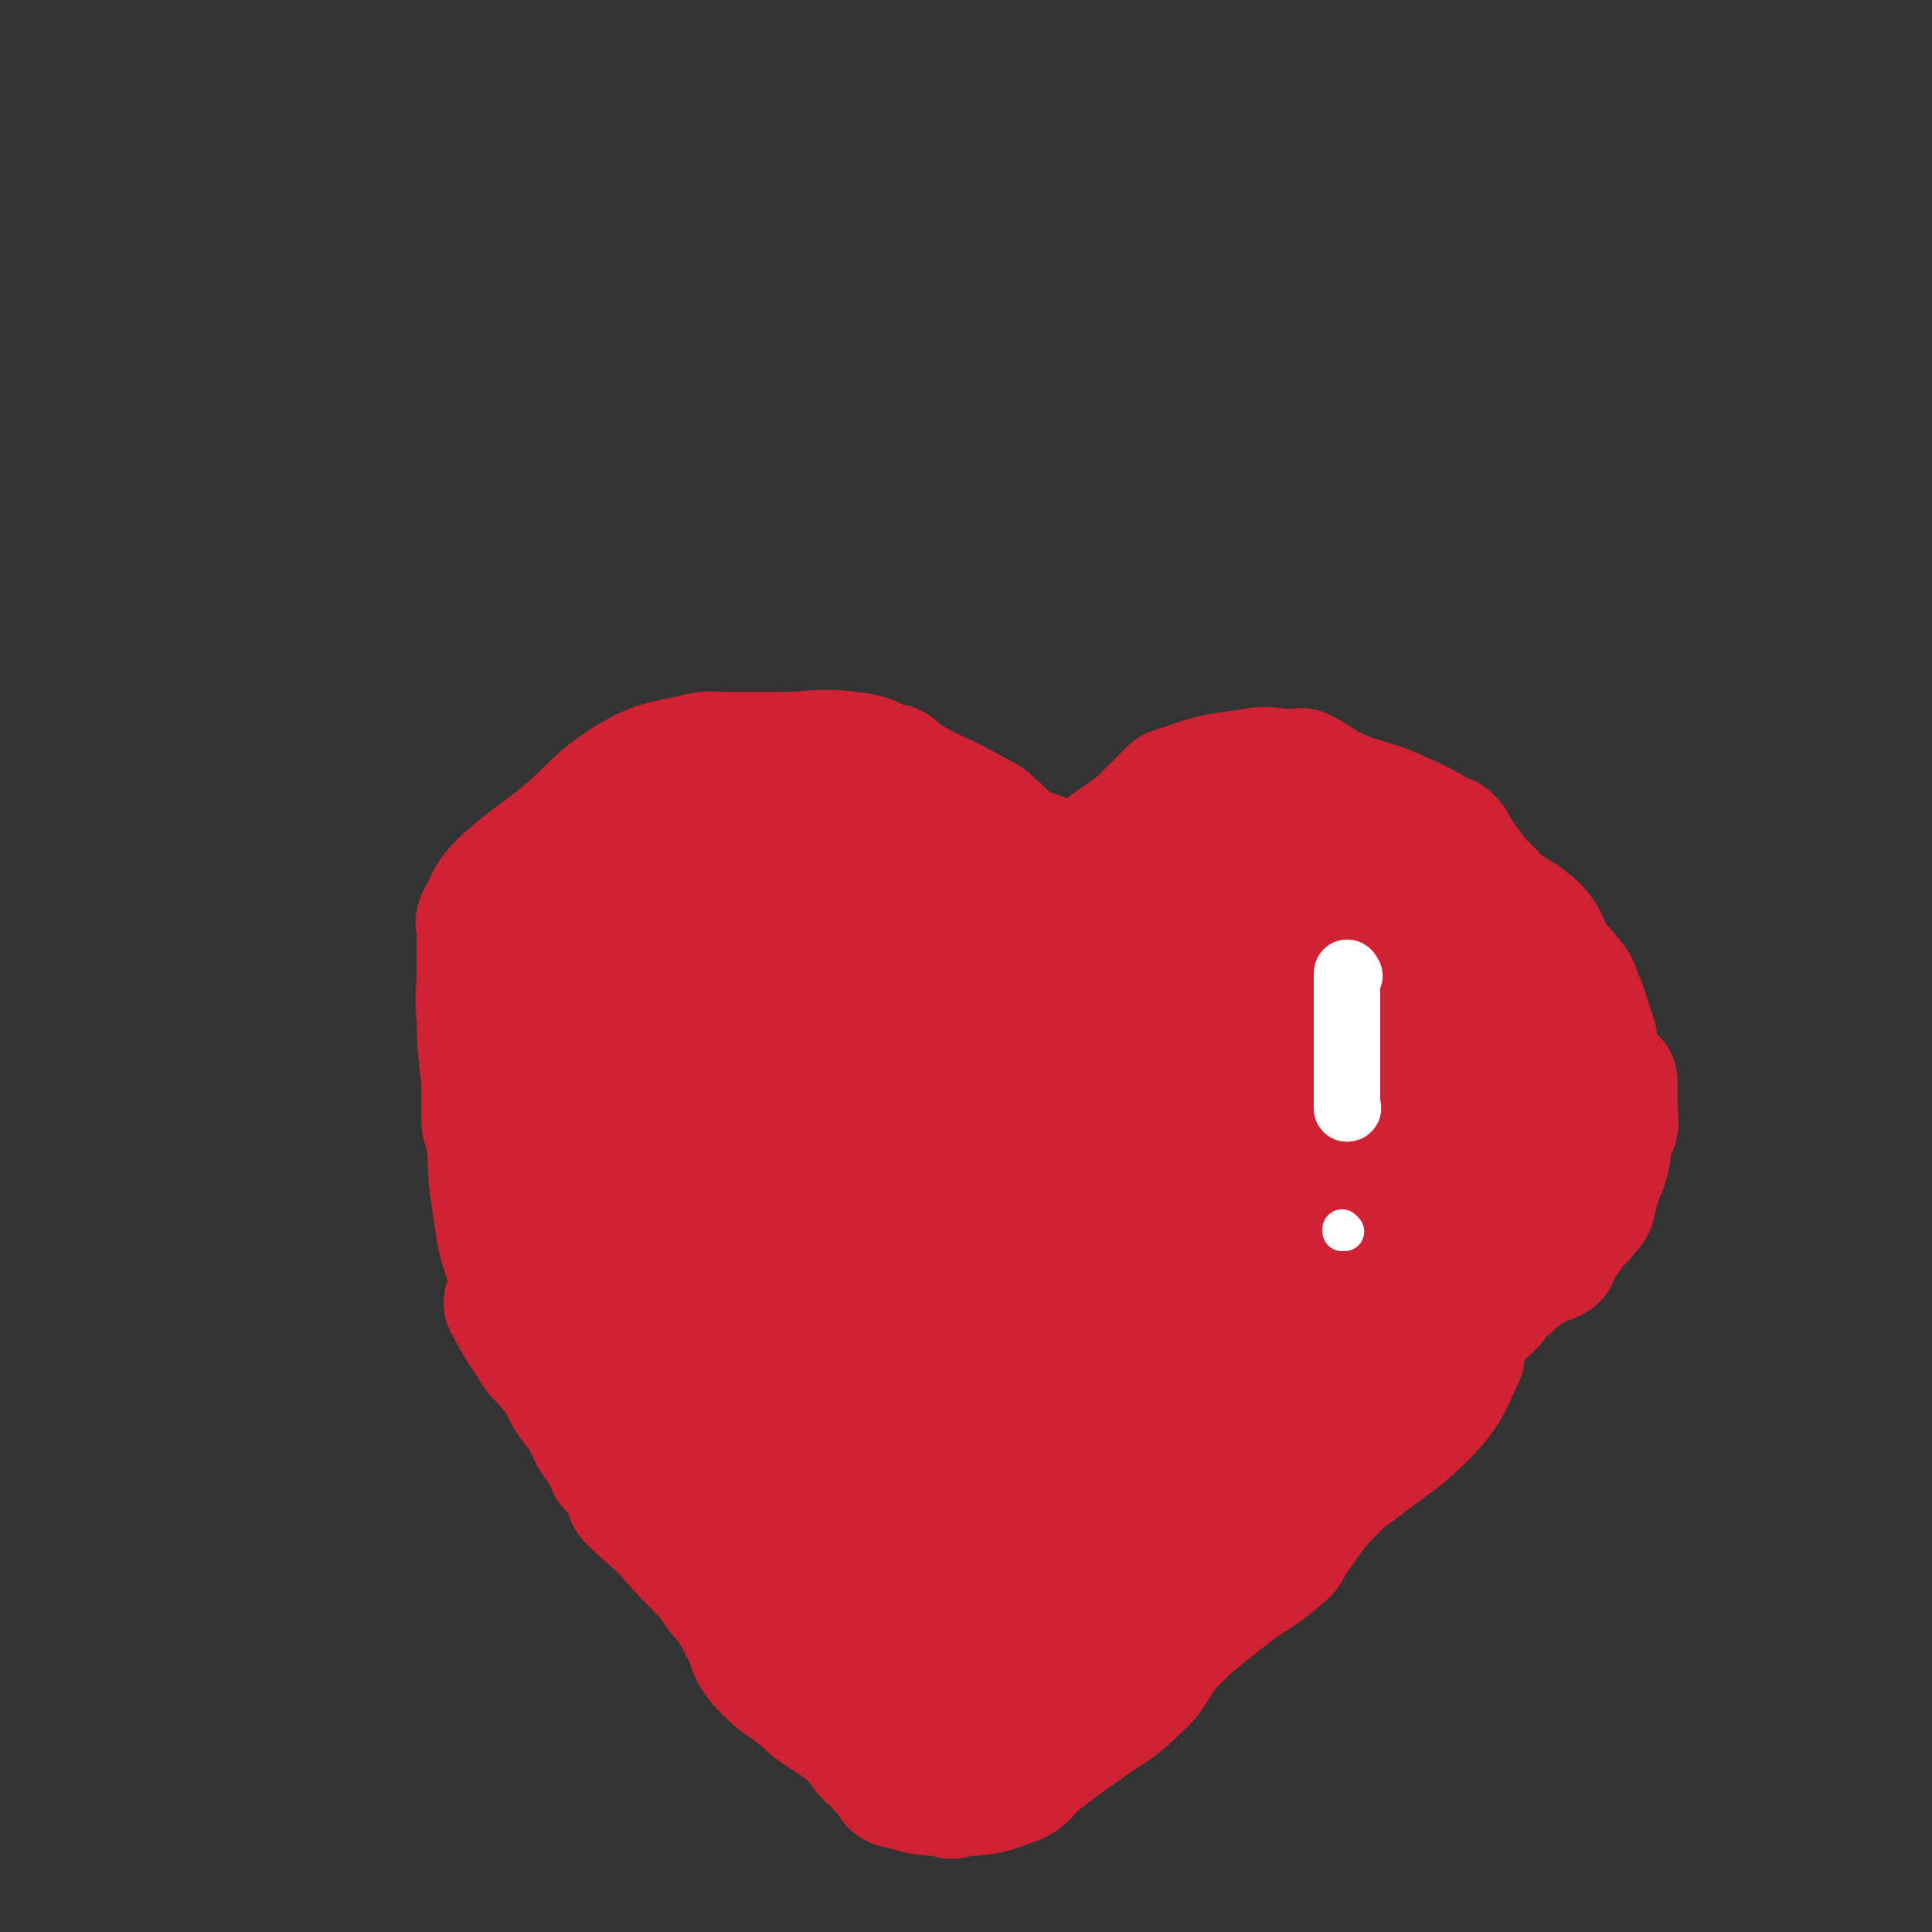 <svg viewBox='0 0 786 786' version='1.1' xmlns='http://www.w3.org/2000/svg' xmlns:xlink='http://www.w3.org/1999/xlink'><rect x="0" y="0" width="786" height="786" fill="#333333" stroke="none"/><g fill='none' stroke='#FED3A2' stroke-width='53' stroke-linecap='round' stroke-linejoin='round'><path d='M322,573c0,0 0,-1 -1,-1 -5,-5 -5,-5 -9,-11 -3,-2 -2,-2 -4,-5 -2,-2 -1,-2 -3,-3 -4,-5 -5,-4 -9,-9 -5,-5 -4,-5 -9,-10 -4,-5 -4,-5 -7,-10 -4,-6 -4,-6 -7,-12 -2,-3 -2,-4 -4,-7 -3,-8 -4,-7 -6,-15 -2,-4 -1,-5 -2,-9 -2,-6 -2,-6 -4,-12 -1,-5 -1,-5 -1,-11 0,-3 1,-3 1,-6 -1,-7 -3,-7 -3,-13 -1,-5 0,-5 1,-9 0,-4 0,-4 0,-8 0,-3 0,-3 0,-6 0,-2 0,-2 0,-3 0,-3 0,-3 0,-6 0,-2 0,-2 0,-4 0,-2 0,-2 0,-4 0,-2 0,-2 0,-4 0,-3 -1,-3 0,-5 1,-4 2,-4 2,-8 1,-3 -1,-3 0,-6 0,-3 1,-3 2,-6 1,-2 2,-3 2,-4 1,-1 -1,2 0,2 1,-2 3,-4 4,-6 0,0 -2,2 -1,2 2,-1 3,-2 7,-3 '/></g>
<g fill='none' stroke='#CF2233' stroke-width='53' stroke-linecap='round' stroke-linejoin='round'><path d='M333,636c0,0 0,-1 -1,-1 -6,-4 -6,-4 -12,-9 -3,-2 -2,-3 -5,-5 -10,-9 -10,-9 -21,-17 -11,-7 -12,-7 -23,-14 -6,-4 -6,-4 -11,-9 -4,-3 -4,-3 -7,-7 -5,-4 -5,-4 -10,-9 -4,-5 -4,-6 -9,-11 -6,-7 -6,-6 -12,-13 -4,-6 -4,-7 -7,-13 -4,-8 -5,-8 -8,-16 -4,-12 -3,-12 -5,-24 -2,-12 -1,-12 -2,-24 -1,-4 -1,-3 -2,-7 0,0 0,0 0,0 0,-7 0,-7 0,-13 0,-1 0,-1 0,-2 -1,-14 -2,-14 -2,-27 -1,-11 0,-11 0,-23 0,-7 0,-7 0,-14 0,-2 -1,-2 0,-4 4,-7 3,-8 9,-14 12,-11 13,-10 25,-20 13,-11 12,-13 26,-22 12,-7 13,-6 26,-9 7,-2 8,-1 15,-1 0,0 0,0 0,0 5,0 5,0 11,0 4,0 4,0 9,0 15,0 15,-2 30,0 9,1 10,4 17,6 1,0 -2,-2 -1,-1 1,1 2,2 5,4 14,8 15,7 29,15 4,2 4,2 7,5 5,4 4,4 7,9 2,3 2,3 3,7 2,7 0,7 2,13 2,5 3,5 5,9 1,1 1,1 1,3 0,0 0,0 0,0 4,-5 4,-4 7,-9 2,-2 1,-2 3,-5 8,-8 8,-9 16,-16 6,-6 7,-5 13,-10 6,-4 5,-5 11,-10 2,-1 1,-2 3,-3 2,-2 2,-3 4,-3 14,-5 14,-5 29,-7 9,-2 9,0 19,0 2,0 2,-1 3,0 6,3 6,4 12,7 13,6 14,4 27,10 9,4 9,4 17,9 2,1 2,0 3,1 2,2 2,3 3,5 6,8 6,9 13,16 9,10 10,8 20,18 4,5 3,5 7,11 4,4 4,4 7,8 2,2 1,2 2,4 3,7 3,7 5,14 2,5 2,5 2,11 1,4 0,5 0,8 0,1 0,-2 0,-1 0,0 0,2 0,4 0,4 0,4 0,9 0,9 0,9 0,19 0,8 3,10 0,17 -4,10 -7,9 -15,18 -6,7 -7,6 -13,13 -1,1 -1,1 -3,3 -3,3 -3,3 -7,6 -3,4 -3,5 -7,8 -2,2 -2,2 -4,3 -3,3 -2,4 -5,6 -6,4 -7,4 -13,8 -6,3 -6,3 -11,7 -5,5 -5,5 -11,9 -4,4 -4,4 -8,8 -7,5 -6,6 -13,11 -11,7 -12,5 -22,12 -11,8 -11,8 -20,18 -7,7 -6,8 -13,15 -6,6 -6,7 -13,12 -6,4 -7,3 -12,8 -11,9 -11,9 -20,19 -10,11 -8,12 -18,22 -13,12 -14,11 -28,23 -4,3 -4,4 -7,7 -4,4 -4,4 -8,7 0,0 0,0 0,0 -7,-1 -7,-2 -13,-3 0,0 1,1 1,0 -13,-15 -14,-15 -27,-30 -1,-2 -1,-2 -2,-3 -5,-8 -5,-8 -9,-15 -3,-6 -3,-6 -6,-11 -4,-7 -5,-7 -9,-14 -4,-8 -3,-9 -8,-17 -7,-13 -7,-13 -15,-26 -8,-13 -9,-12 -16,-25 -6,-11 -5,-12 -10,-23 -5,-11 -5,-11 -9,-21 -5,-15 -6,-15 -10,-29 -3,-8 -1,-9 -4,-17 -1,-3 -2,-2 -4,-5 -8,-12 -8,-11 -15,-23 -4,-8 -4,-8 -6,-16 -4,-13 -5,-13 -6,-27 -2,-18 0,-18 1,-36 0,-4 -2,-5 0,-9 6,-12 5,-14 15,-24 11,-11 12,-11 26,-19 4,-3 5,-2 10,-3 17,-3 17,-4 35,-5 14,-2 14,-2 28,0 20,2 19,4 38,8 21,4 21,3 41,8 15,4 16,4 30,10 16,7 15,9 30,17 2,1 2,0 3,2 3,2 2,2 4,5 2,2 3,3 4,4 0,1 -2,-1 -2,-1 25,-7 27,-5 52,-13 8,-2 7,-4 14,-6 3,-1 3,0 6,0 1,-1 1,-2 2,-2 5,-2 5,-2 9,-2 12,-1 13,-4 24,0 21,5 22,6 40,17 8,6 9,8 11,18 3,13 1,15 -2,29 -2,9 -5,8 -9,17 -8,16 -7,16 -14,32 -1,4 0,4 -3,7 -14,16 -15,15 -30,30 -10,10 -11,9 -21,19 -2,2 -2,2 -4,4 -2,2 -2,3 -4,4 -7,4 -7,3 -15,7 -8,4 -9,3 -17,9 -9,7 -9,7 -17,15 -7,10 -4,12 -12,21 -20,21 -24,18 -43,39 -19,20 -17,23 -34,44 -7,9 -8,8 -14,16 -2,3 -2,4 -3,6 0,0 1,-2 1,-2 -1,2 -1,4 -3,6 -2,2 -4,2 -5,3 0,0 2,-2 2,-2 -6,1 -9,5 -15,2 -12,-4 -13,-7 -23,-16 -5,-4 -4,-5 -8,-11 -10,-19 -12,-19 -20,-39 -9,-23 -5,-25 -15,-48 -14,-34 -17,-32 -31,-67 -9,-19 -8,-19 -14,-39 -6,-19 -6,-19 -10,-39 -3,-13 -2,-13 -5,-27 -1,-2 -2,-1 -2,-3 -3,-13 -3,-13 -5,-25 0,-3 1,-3 1,-6 0,-4 0,-4 0,-8 0,-3 0,-4 0,-6 0,0 -1,1 0,2 4,9 4,9 9,18 2,3 2,3 4,6 14,16 14,15 28,31 3,3 4,2 6,6 9,18 12,18 17,37 12,42 5,45 17,87 8,27 12,26 24,51 4,8 5,7 9,15 10,19 11,19 20,39 4,11 5,13 8,23 1,1 0,-2 0,-2 -1,1 1,3 0,4 -1,1 -4,2 -4,0 -16,-30 -16,-32 -29,-65 -12,-33 -12,-33 -22,-67 -7,-25 -7,-26 -12,-52 -1,-8 -1,-8 -1,-17 -1,-14 0,-14 -1,-27 -2,-21 -3,-21 -4,-42 -2,-14 0,-14 -2,-28 -1,-4 -3,-3 -3,-7 -1,-5 0,-5 1,-10 0,0 0,0 0,0 14,-6 16,-7 29,-12 1,-1 -1,0 -2,1 -14,3 -14,1 -27,5 -9,3 -24,8 -17,8 49,5 65,2 130,4 27,0 27,0 55,0 1,0 2,0 3,0 23,-7 23,-7 45,-14 6,-2 16,-3 12,-4 -13,-4 -23,-7 -47,-6 -35,1 -36,2 -70,11 -26,7 -24,13 -49,21 -20,5 -20,2 -41,5 -4,0 -9,-1 -7,0 4,1 10,1 20,2 58,6 58,6 116,11 41,4 41,1 82,6 17,3 17,4 32,9 7,3 7,4 14,9 2,1 4,3 3,4 -1,1 -4,1 -8,0 -24,-7 -23,-13 -47,-17 -36,-6 -37,-2 -74,-4 -5,-1 -15,0 -11,0 28,0 37,0 75,0 38,0 38,0 75,0 9,0 9,0 18,0 0,0 0,0 0,0 -27,17 -27,16 -54,35 -6,4 -5,5 -10,9 -20,18 -22,16 -40,35 -25,26 -25,27 -46,56 -14,18 -12,20 -26,39 -14,19 -15,18 -31,35 -9,9 -10,8 -19,17 -2,2 -2,2 -3,4 -3,6 -9,13 -6,12 8,-3 15,-9 28,-20 44,-38 43,-39 85,-78 28,-26 27,-28 56,-53 11,-11 11,-10 24,-19 13,-9 14,-9 26,-16 1,-1 -1,0 -2,1 0,0 0,0 0,0 -27,4 -27,4 -54,9 -4,1 -4,1 -7,3 -25,17 -26,17 -50,35 -18,14 -18,15 -35,30 -7,5 -9,14 -14,11 -6,-4 -6,-13 -8,-27 -5,-24 -2,-25 -5,-49 -3,-19 -3,-19 -7,-38 0,-2 0,-4 -1,-3 -10,4 -14,4 -21,14 -15,22 -17,23 -23,49 -7,30 -2,31 -1,62 0,7 1,7 2,13 1,5 0,5 2,9 3,10 5,11 8,19 1,1 0,-1 0,-2 0,0 0,0 0,0 -4,-33 -4,-33 -7,-66 -2,-13 -3,-13 -5,-26 -4,-32 -4,-32 -7,-64 -2,-13 -1,-13 -2,-26 -1,-5 0,-11 -2,-9 -7,6 -15,10 -16,24 -2,32 3,34 10,68 3,19 5,19 11,38 0,1 1,4 2,2 5,-6 5,-9 11,-19 16,-27 14,-28 31,-54 11,-16 11,-17 25,-29 5,-3 10,-5 12,-1 3,4 0,8 -2,16 -13,44 -19,44 -27,88 -2,16 -2,28 6,31 10,4 17,-7 31,-17 8,-6 7,-7 12,-14 21,-29 25,-28 41,-59 8,-15 9,-21 6,-35 -2,-6 -8,-3 -17,-3 -6,-1 -7,-2 -12,2 -22,14 -27,13 -41,34 -9,12 -14,29 -6,32 15,5 30,-3 51,-17 13,-9 10,-15 16,-30 2,-4 4,-9 0,-9 -13,0 -24,-2 -33,9 -10,12 -6,20 -4,38 0,6 4,4 8,9 '/></g>
<g fill='none' stroke='#FFFFFF' stroke-width='27' stroke-linecap='round' stroke-linejoin='round'><path d='M549,397c0,0 -1,-2 -1,-1 0,7 0,8 0,17 0,3 0,3 0,7 0,1 0,1 0,3 0,4 0,5 0,8 0,1 0,-2 0,-1 0,3 0,4 0,9 0,2 0,2 0,4 0,2 0,2 0,4 0,0 0,0 0,0 0,2 0,2 0,4 0,0 0,0 0,0 1,0 0,-1 0,-1 '/></g>
<g fill='none' stroke='#FFFFFF' stroke-width='16' stroke-linecap='round' stroke-linejoin='round'><path d='M547,501c0,0 -1,-1 -1,-1 0,0 0,0 0,1 '/></g>
<g fill='none' stroke='#CF2233' stroke-width='53' stroke-linecap='round' stroke-linejoin='round'><path d='M208,531c0,0 -1,-2 -1,-1 4,7 4,8 9,15 3,5 3,5 7,9 2,3 3,3 5,6 1,2 1,2 2,4 2,4 2,4 5,8 2,2 3,2 4,4 1,2 1,2 1,4 1,2 1,2 2,4 1,1 1,1 2,3 2,2 2,2 4,5 1,2 0,2 1,4 2,2 2,2 4,4 2,3 1,3 3,5 1,2 0,3 1,4 7,7 8,7 15,14 6,7 6,7 12,13 5,5 5,5 9,11 6,7 6,7 10,15 4,7 2,8 7,14 8,9 10,8 19,16 2,2 2,2 5,4 6,4 6,4 12,8 3,3 3,4 6,7 1,2 1,2 4,4 4,5 4,5 9,9 3,2 3,2 6,3 7,2 7,1 15,2 1,1 1,1 3,0 10,-1 11,0 21,-4 7,-2 6,-4 12,-9 9,-7 9,-7 19,-14 11,-8 12,-7 21,-16 8,-7 6,-9 14,-18 10,-10 11,-10 22,-19 11,-9 12,-7 23,-17 3,-2 2,-3 5,-7 8,-11 7,-11 17,-21 4,-5 5,-4 10,-8 14,-11 15,-10 27,-22 8,-9 8,-10 13,-21 2,-3 0,-4 1,-8 5,-10 5,-11 12,-19 5,-6 7,-5 14,-9 1,-1 1,-1 3,-2 4,-2 6,-3 9,-4 0,-1 -2,1 -2,1 4,-6 5,-7 10,-14 2,-2 2,-2 3,-3 2,-3 3,-3 4,-5 1,-4 0,-5 1,-9 1,-4 3,-3 4,-7 2,-6 1,-7 2,-13 1,-2 2,-2 2,-3 1,-2 0,-2 0,-4 0,-2 0,-2 0,-4 0,0 0,0 0,0 0,-2 0,-2 0,-4 0,0 0,0 0,0 0,-3 0,-4 0,-6 0,0 0,1 0,2 0,0 0,0 0,0 '/></g>
</svg>
